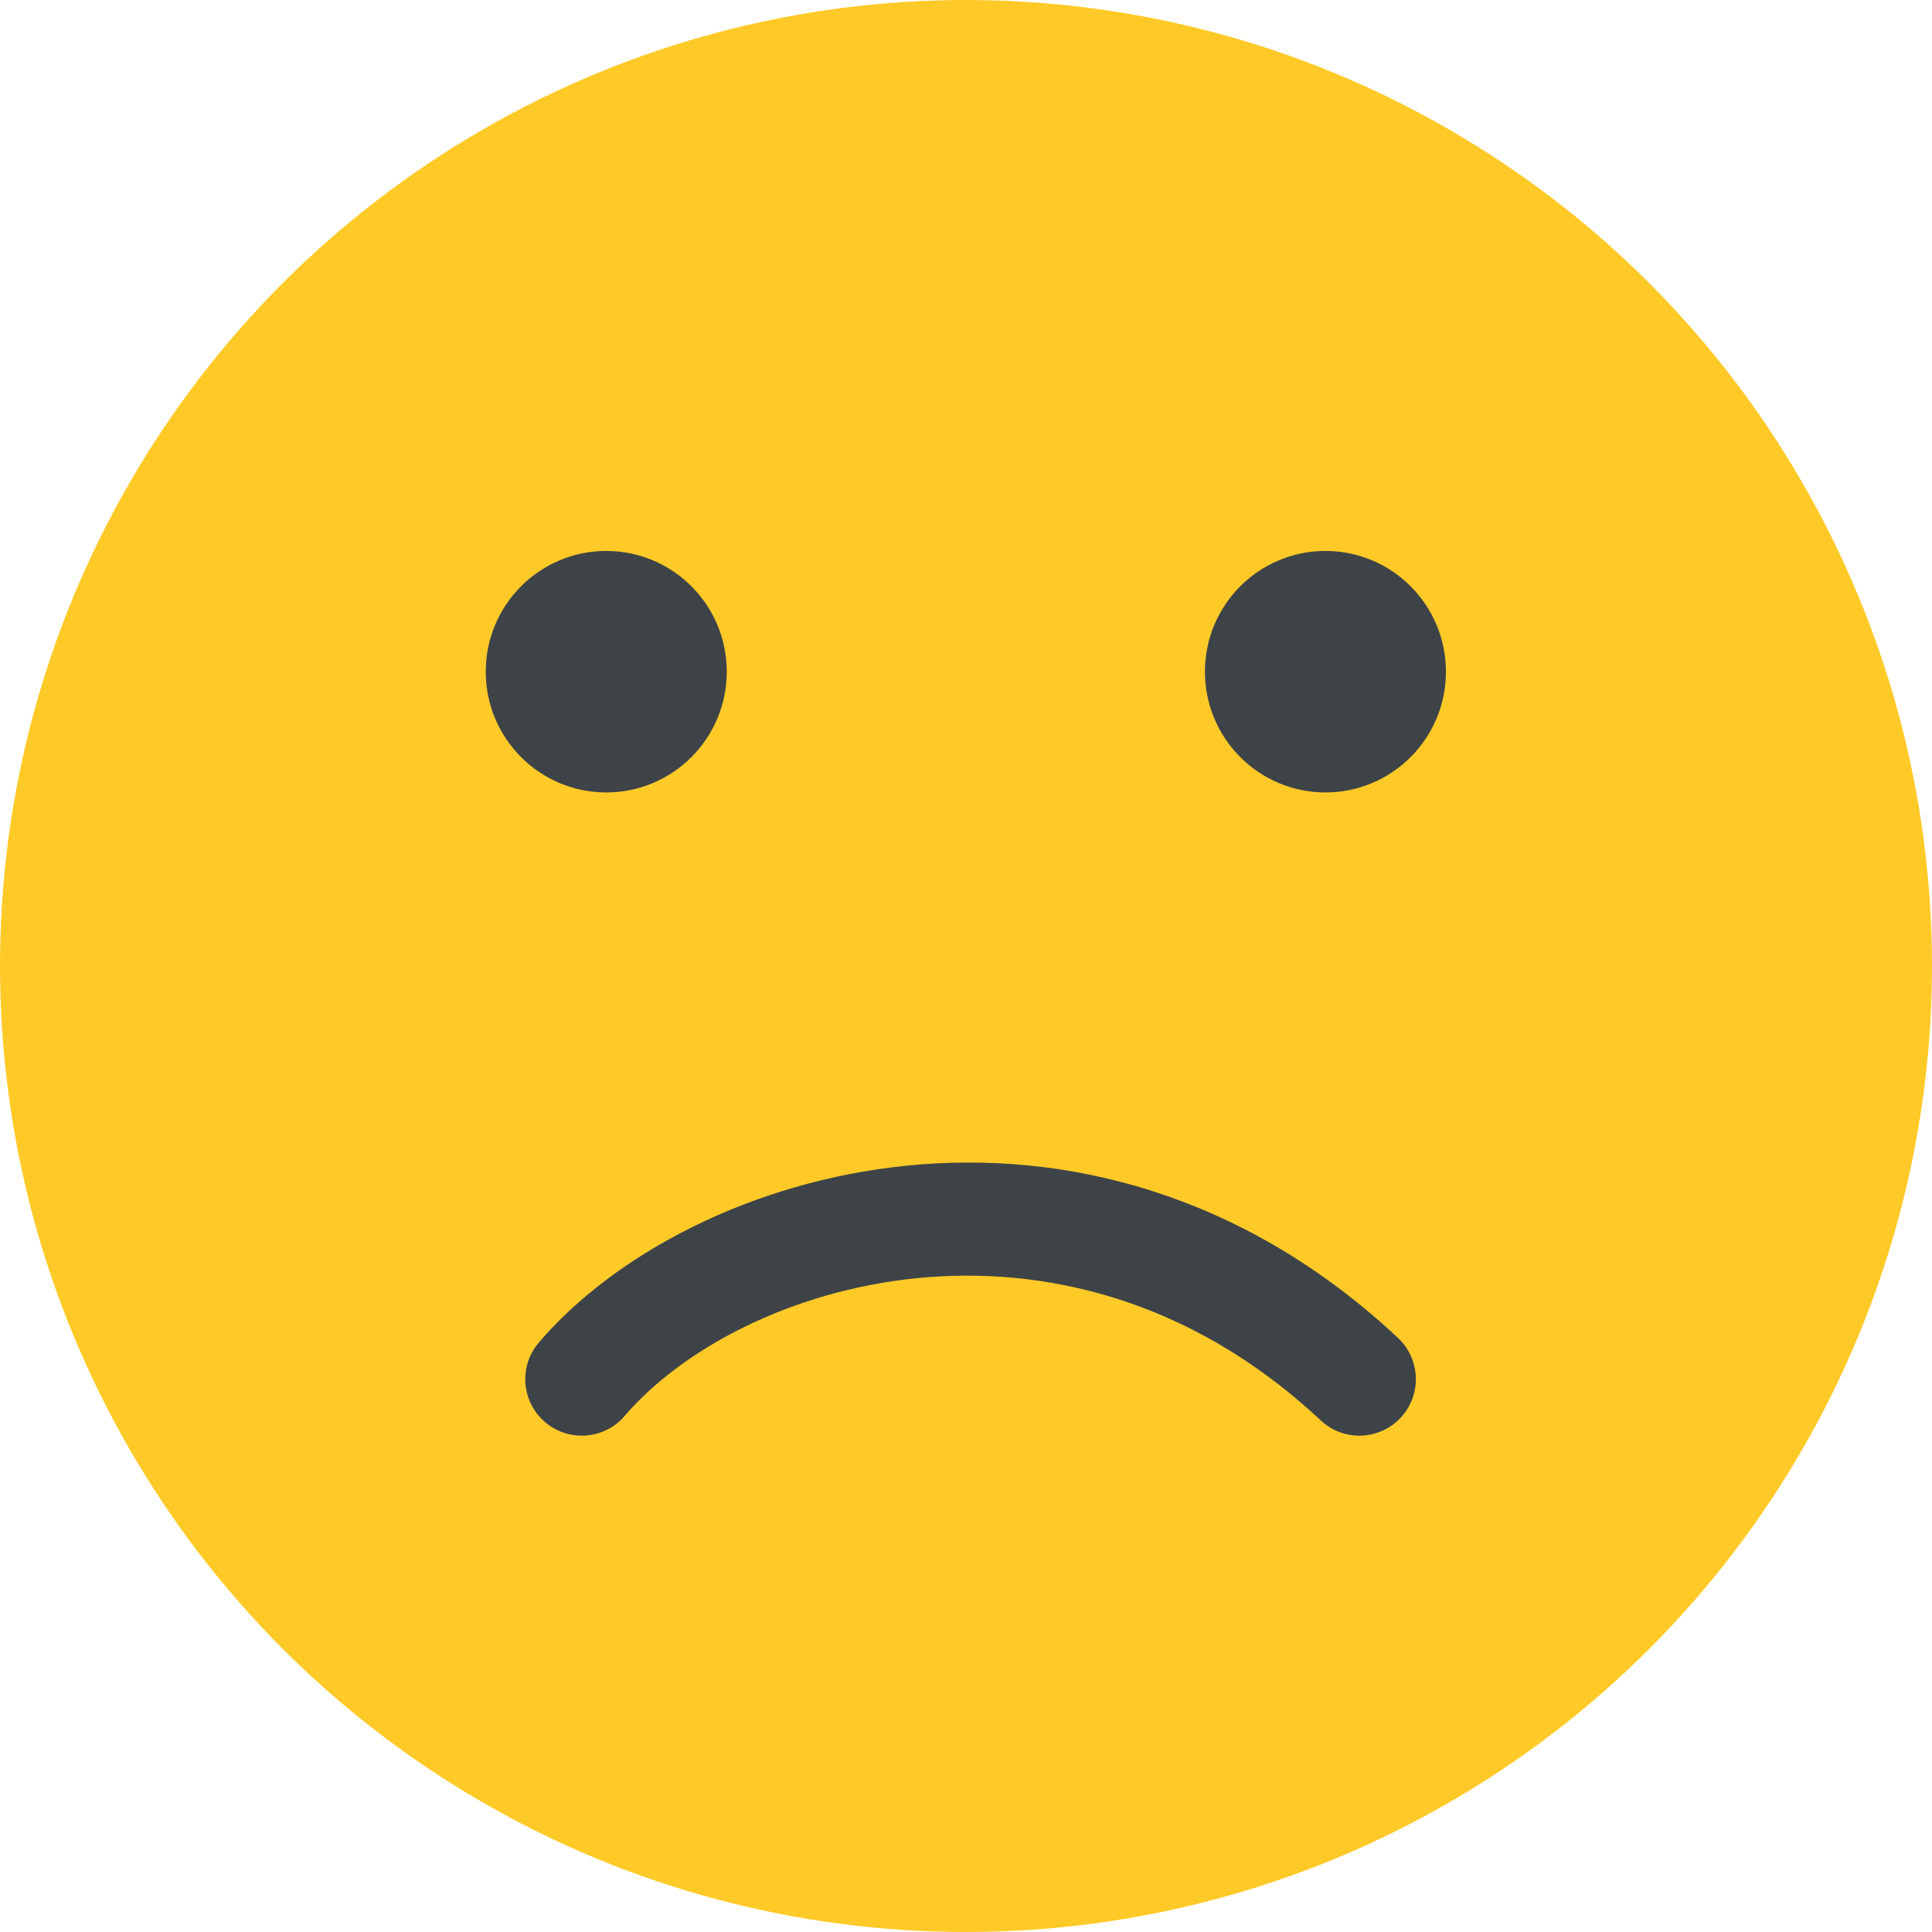 <svg xmlns="http://www.w3.org/2000/svg" width="48" height="48" viewBox="0 0 48 48" fill="none"><circle cx="24" cy="24" r="24" transform="matrix(-1 0 0 1 48 0)" fill="#FFCA28"></circle><ellipse cx="15.062" cy="16.688" rx="2.994" ry="3" fill="#3E4347"></ellipse><ellipse cx="32.93" cy="16.688" rx="2.994" ry="3" fill="#3E4347"></ellipse><path d="M15.52 35.178C15.016 35.767 14.13 35.835 13.541 35.331C12.952 34.826 12.884 33.94 13.389 33.352L15.52 35.178ZM13.389 33.352C17.144 28.97 26.978 26.083 34.642 33.156L34.732 33.24L34.758 33.265C35.299 33.797 35.319 34.666 34.798 35.224C34.277 35.781 33.408 35.819 32.841 35.315L32.814 35.29L32.665 35.152C26.332 29.384 18.37 31.853 15.52 35.178L13.389 33.352Z" fill="#3E4347"></path></svg>
